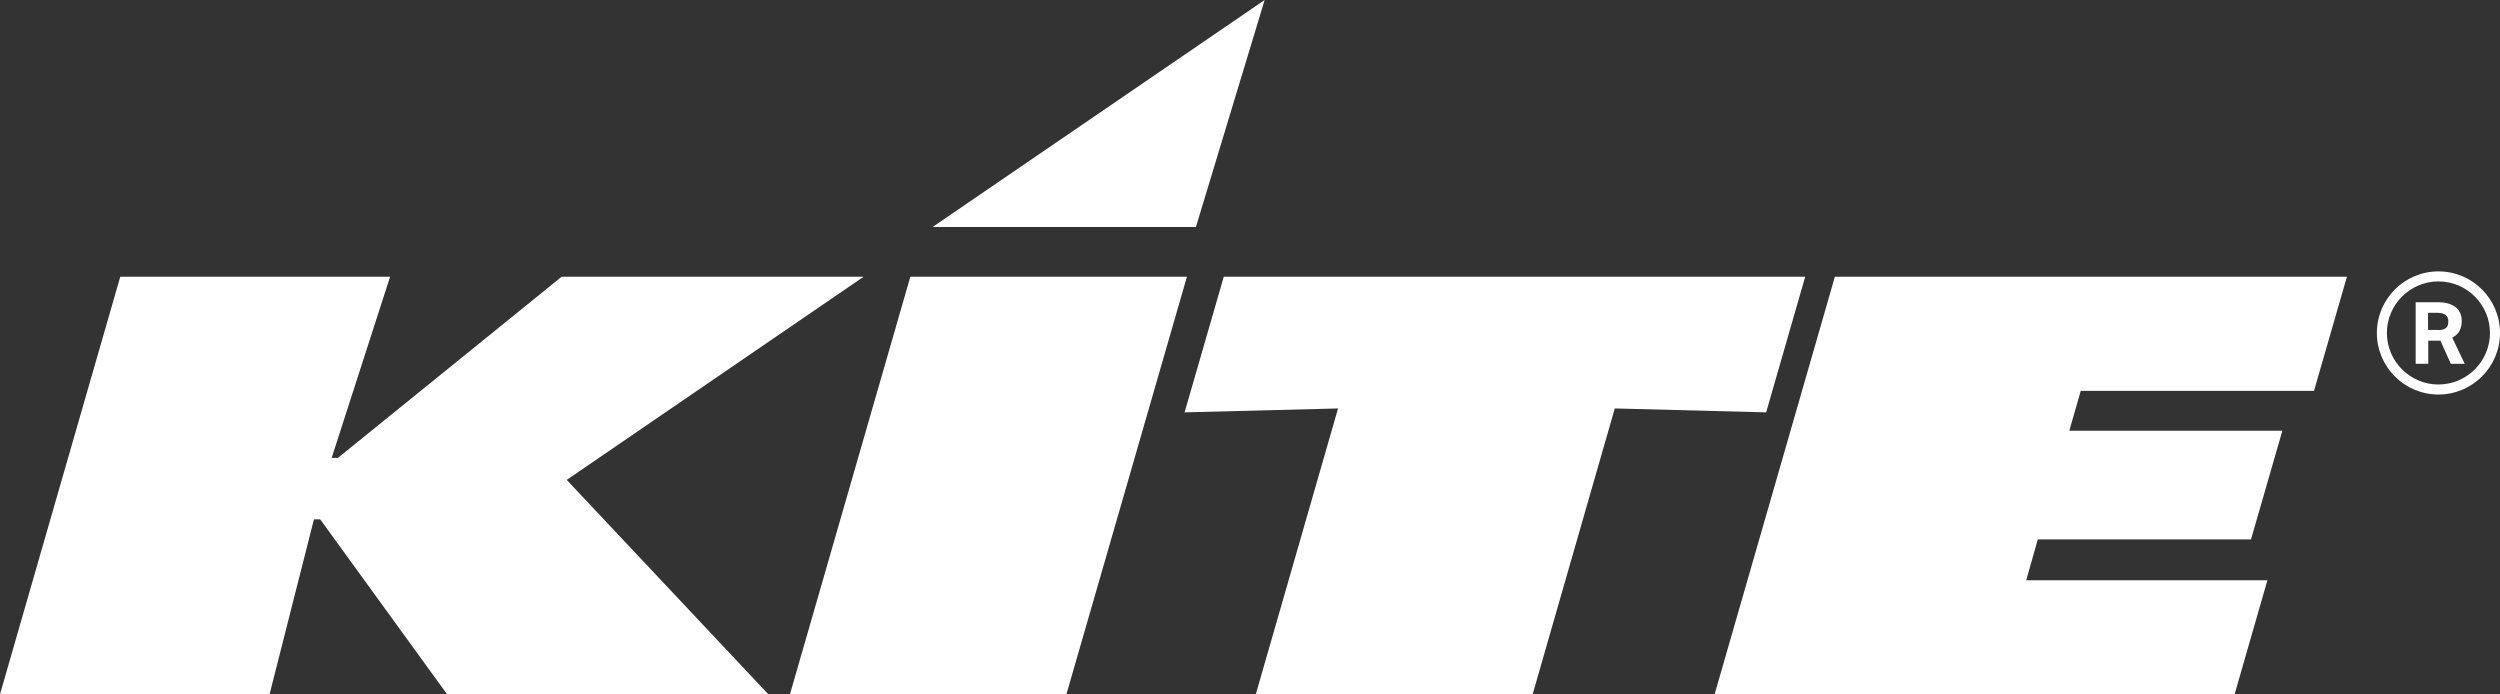<?xml version="1.0" encoding="UTF-8"?><svg id="Layer_2" xmlns="http://www.w3.org/2000/svg" viewBox="0 0 192.07 53.34"><rect x="0" y="0" width="192.07" height="53.34" fill="#333333" stroke="none"/><defs><style>.cls-1{fill:#fff;}</style></defs><g id="Layer_1-2"><g><g id="b"><g id="c"><g><polygon class="cls-1" points="9.24 21.26 0 53.34 20.71 53.34 24.12 39.9 24.6 39.9 34.35 53.34 59.03 53.34 43.54 36.87 66.35 21.26 43.15 21.26 25.96 35.18 25.48 35.18 29.97 21.26 9.24 21.26"/><polygon class="cls-1" points="69.94 21.26 60.69 53.34 81.93 53.34 91.19 21.26 69.94 21.26"/><polygon class="cls-1" points="91.88 17.44 97.16 0 71.65 17.44 91.88 17.44"/><polygon class="cls-1" points="94.02 21.26 138.69 21.26 135.69 31.68 124.06 31.38 117.75 53.34 96.48 53.34 102.8 31.38 91.01 31.68 94.02 21.26"/><polygon class="cls-1" points="159.86 30.03 158.98 33.09 175.35 33.09 172.94 41.44 156.56 41.44 155.67 44.58 174.2 44.58 171.68 53.34 131.73 53.34 140.97 21.26 180.31 21.26 177.78 30.03 159.86 30.03"/></g></g></g><g><path class="cls-1" d="m185.59,23.22h1.68c.37,0,.68.04.92.13.24.09.43.2.57.34s.23.29.29.46.08.34.08.5c0,.31-.06.56-.17.77-.11.21-.3.38-.56.52l.96,2.01h-1.07l-.8-1.78h-.93v1.78h-.97v-4.73Zm1.74,2.14c.15,0,.28-.02.38-.05.1-.03.18-.08.24-.14.06-.06.1-.13.12-.22.02-.08.03-.18.03-.28,0-.08-.01-.16-.04-.24-.03-.08-.07-.15-.14-.21-.06-.06-.15-.11-.27-.14-.11-.03-.26-.05-.43-.05h-.68v1.32h.77Z"/><path class="cls-1" d="m187.34,20.85c-2.61,0-4.73,2.12-4.73,4.73s2.12,4.73,4.73,4.73,4.73-2.12,4.73-4.73-2.12-4.73-4.73-4.73Zm3.96,4.73c0,2.18-1.78,3.96-3.96,3.96s-3.96-1.78-3.96-3.96,1.78-3.96,3.96-3.96,3.96,1.78,3.96,3.96Z"/></g></g></g></svg>
